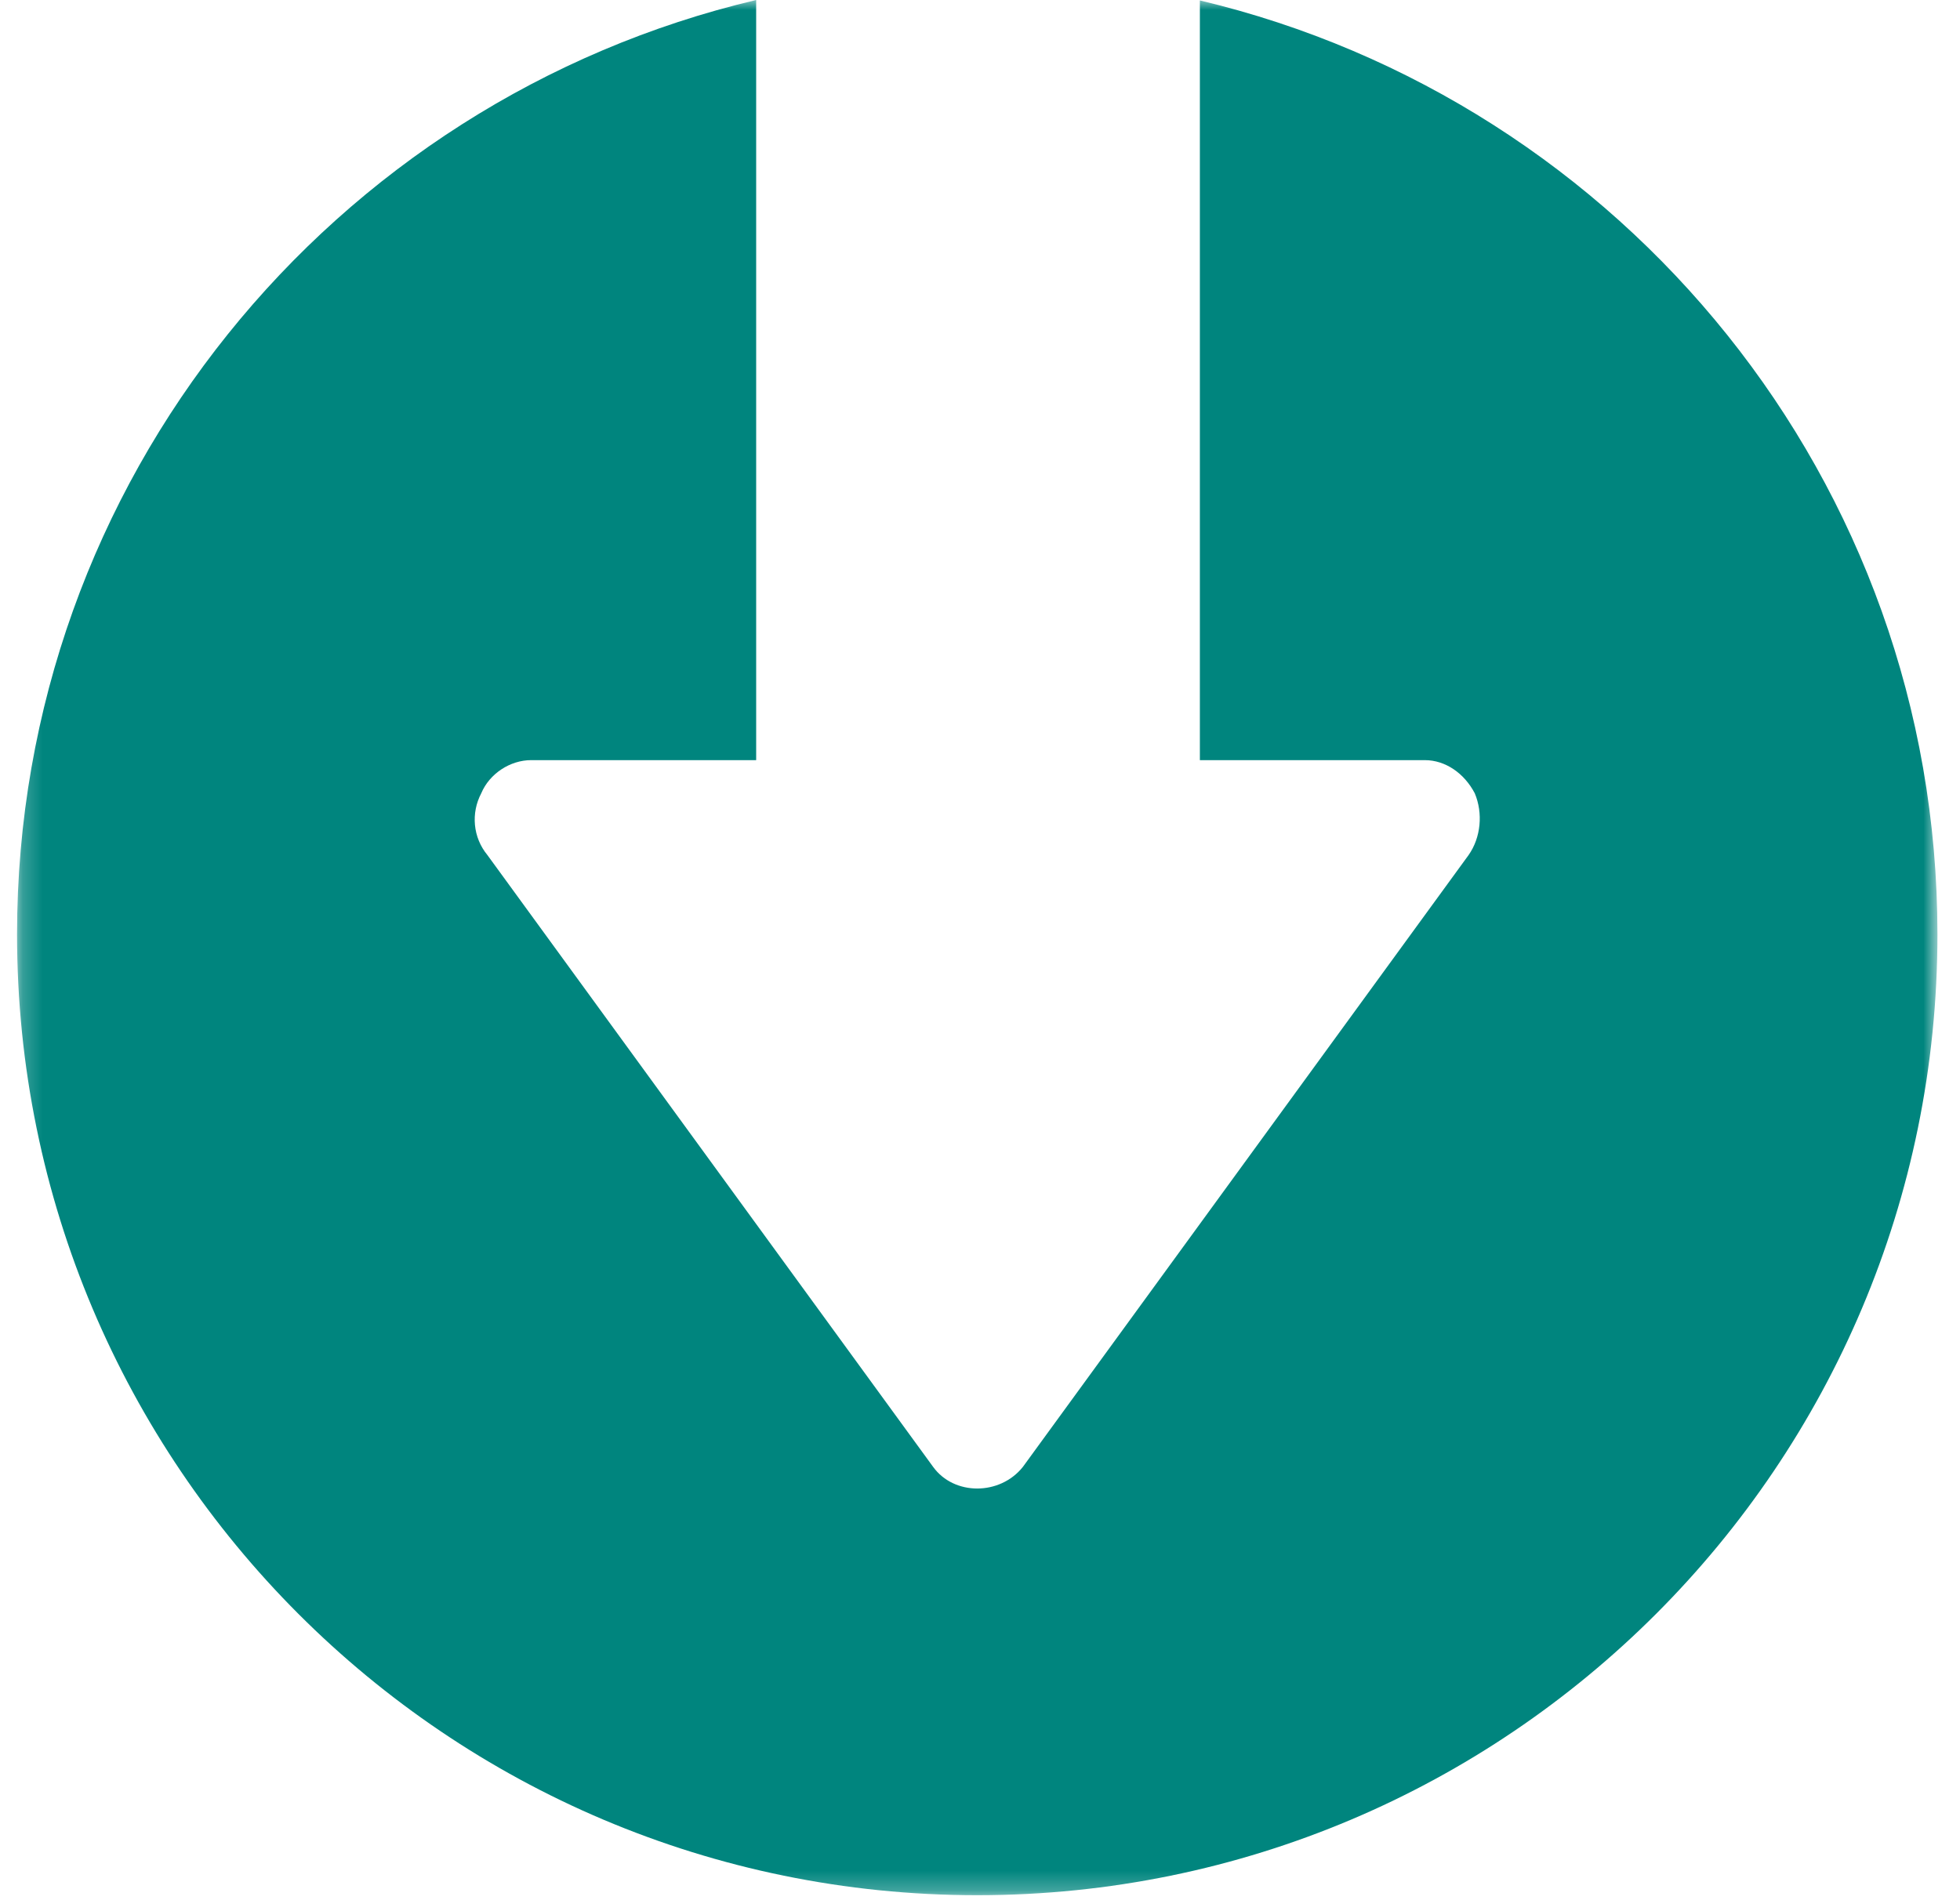 <svg xmlns="http://www.w3.org/2000/svg" xmlns:xlink="http://www.w3.org/1999/xlink" width="99" height="96" viewBox="0 0 99 96">
    <defs>
        <path id="dco3y1brfa" d="M0.209 0L97.209 0 97.209 95.748 0.209 95.748z"/>
    </defs>
    <g fill="none" fill-rule="evenodd">
        <g>
            <g>
                <g transform="translate(-138 -102) translate(138 102) translate(.652)">
                    <mask id="1qrwftztyb" fill="#fff">
                        <use xlink:href="#dco3y1brfa"/>
                    </mask>
                    <path fill="#00857E" d="M.209 47.202c0 26.812 21.715 48.546 48.5 48.546 26.784 0 48.5-21.734 48.5-48.546 0-22.93-15.903-42.101-37.255-47.18v38.381h11.36c1.051 0 2 .672 2.525 1.675.421 1.002.314 2.233-.315 3.125l-22.513 30.91c-1.16 1.452-3.474 1.452-4.527 0L23.97 43.203c-.737-.892-.842-2.123-.314-3.125.42-1.003 1.471-1.675 2.52-1.675h11.366V0C16.148 5.057.209 24.245.209 47.202" mask="url(#1qrwftztyb)"/>
                </g>
            </g>
        </g>
    </g>
</svg>

